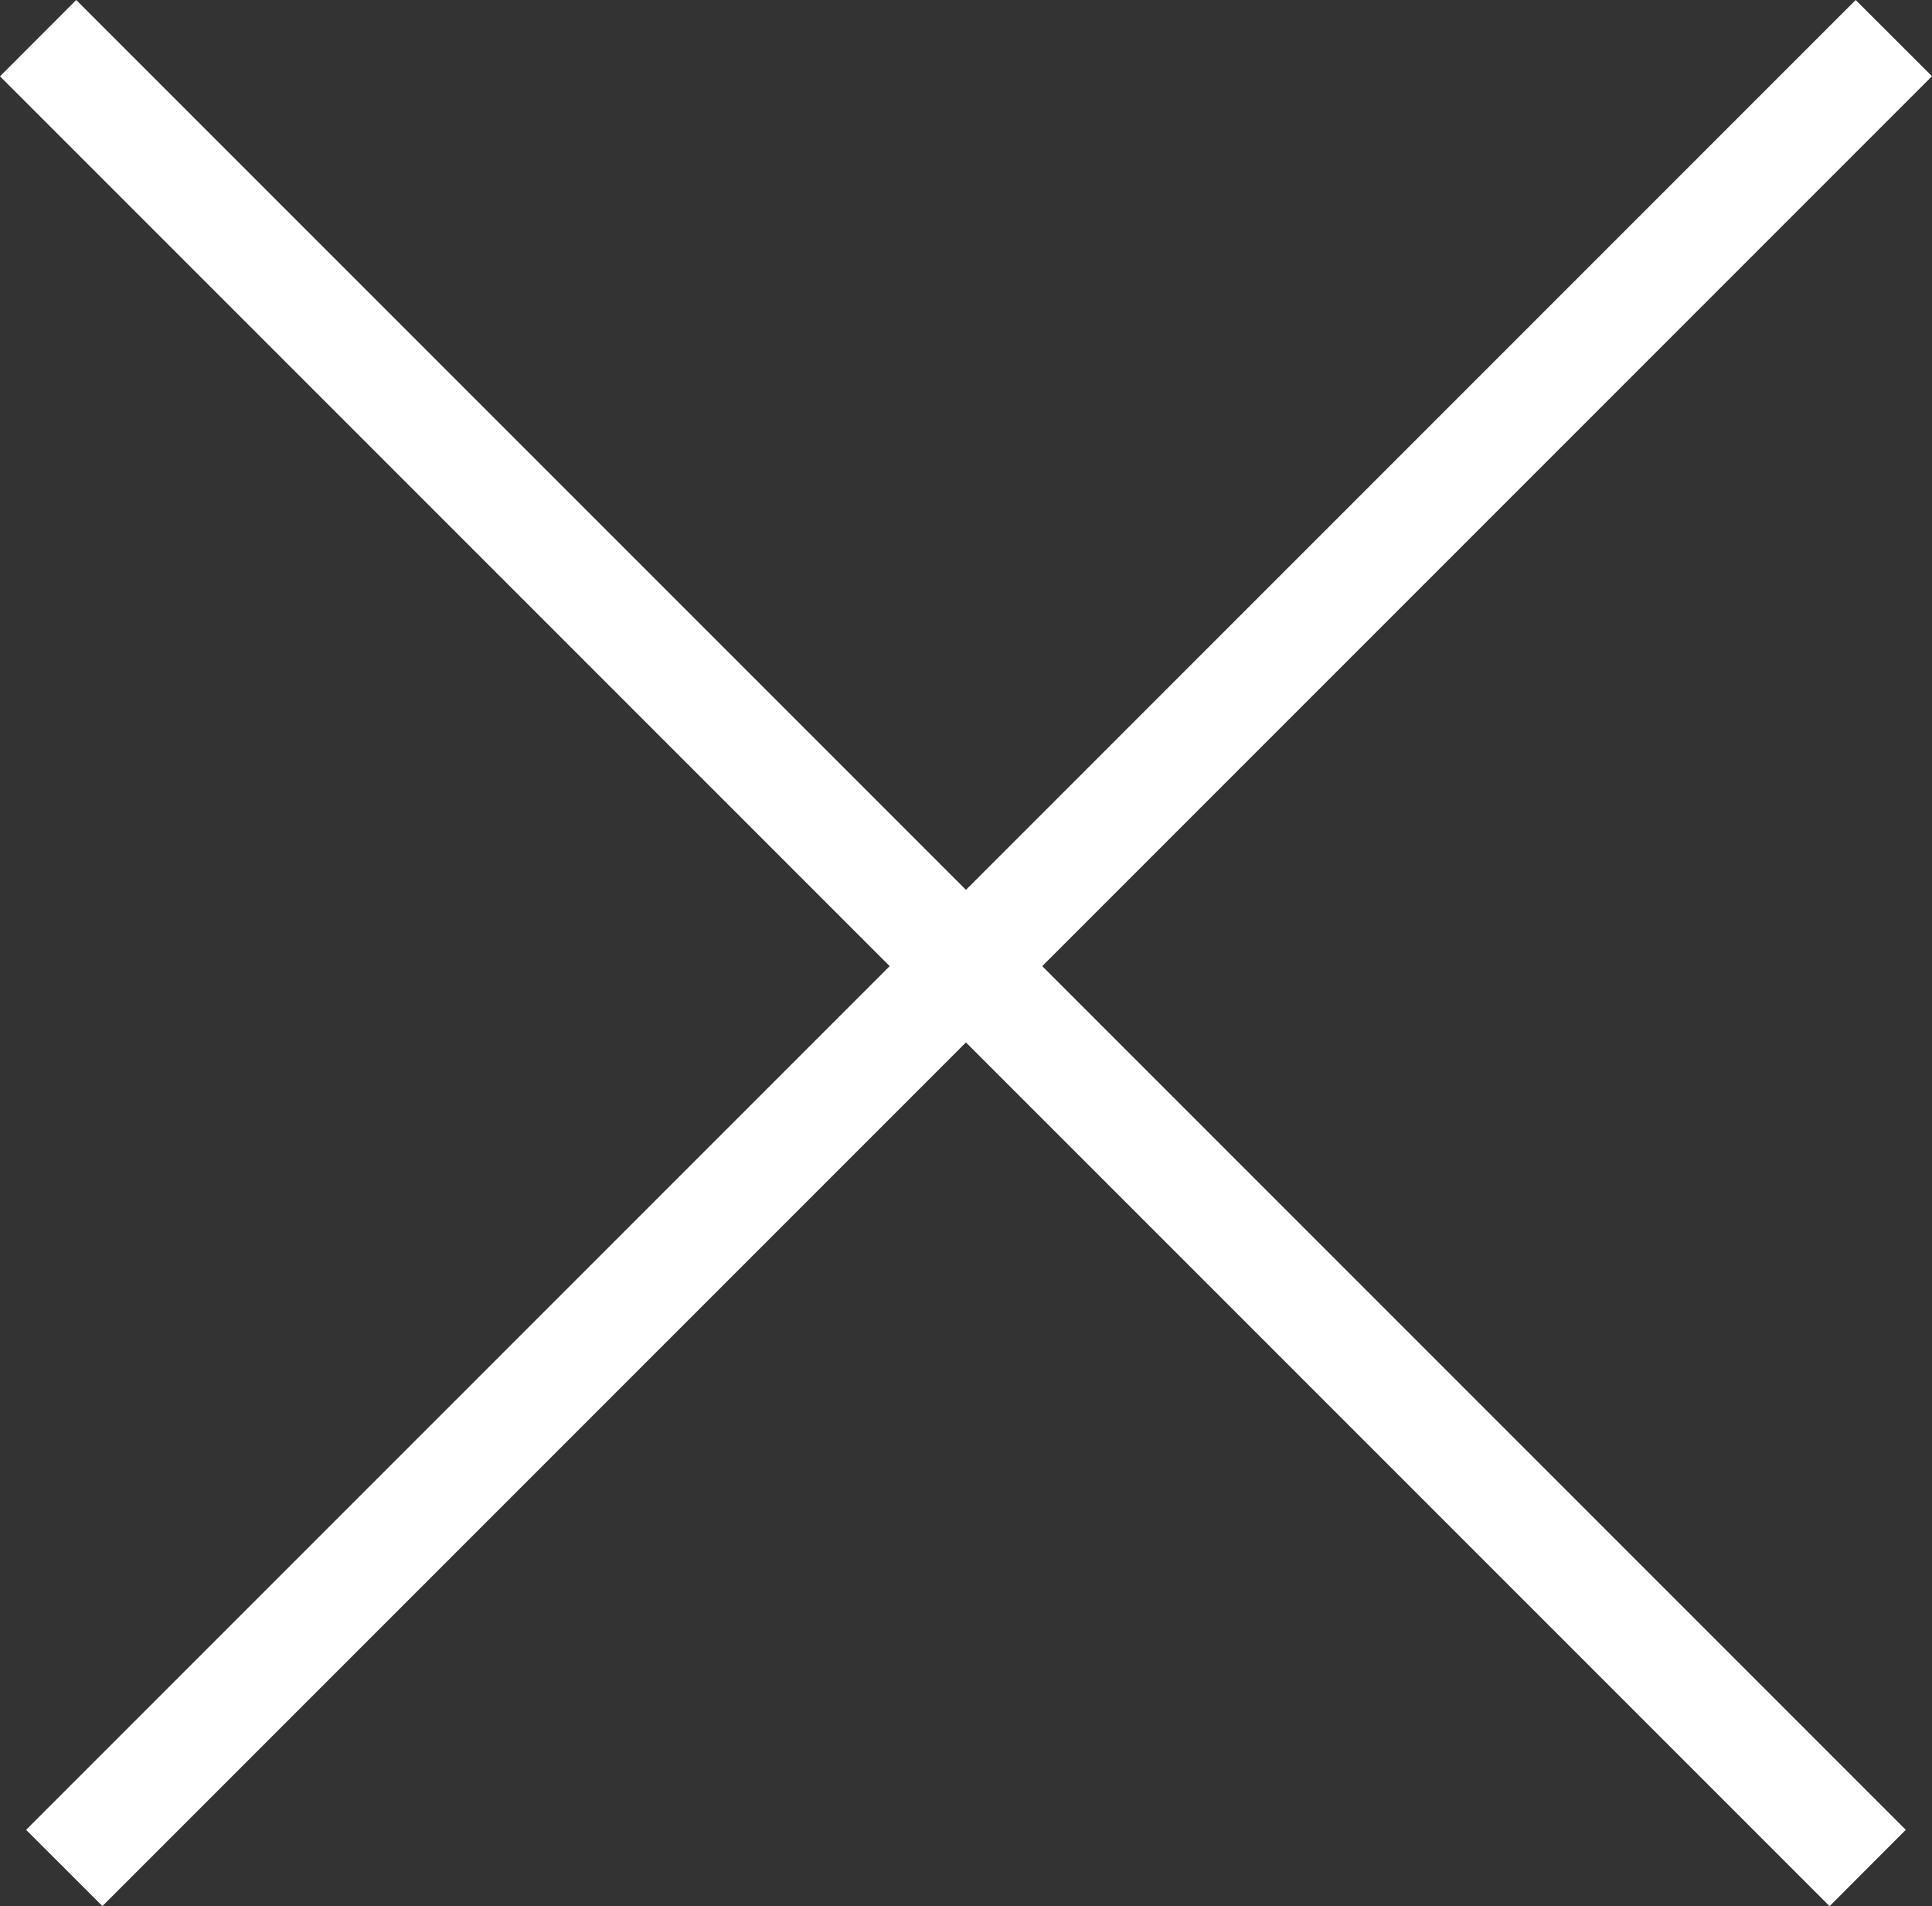 <svg xmlns="http://www.w3.org/2000/svg" width="17.92" height="17.678"><rect width="100%" height="100%" fill="#333333" stroke="none"/><g data-name="グループ 201" fill="#fff"><path data-name="長方形 141" d="M.707 0l16.97 16.97-.707.708L0 .708z"/><path data-name="長方形 142" d="M17.92.707L.95 17.677l-.708-.707L17.212 0z"/></g></svg>